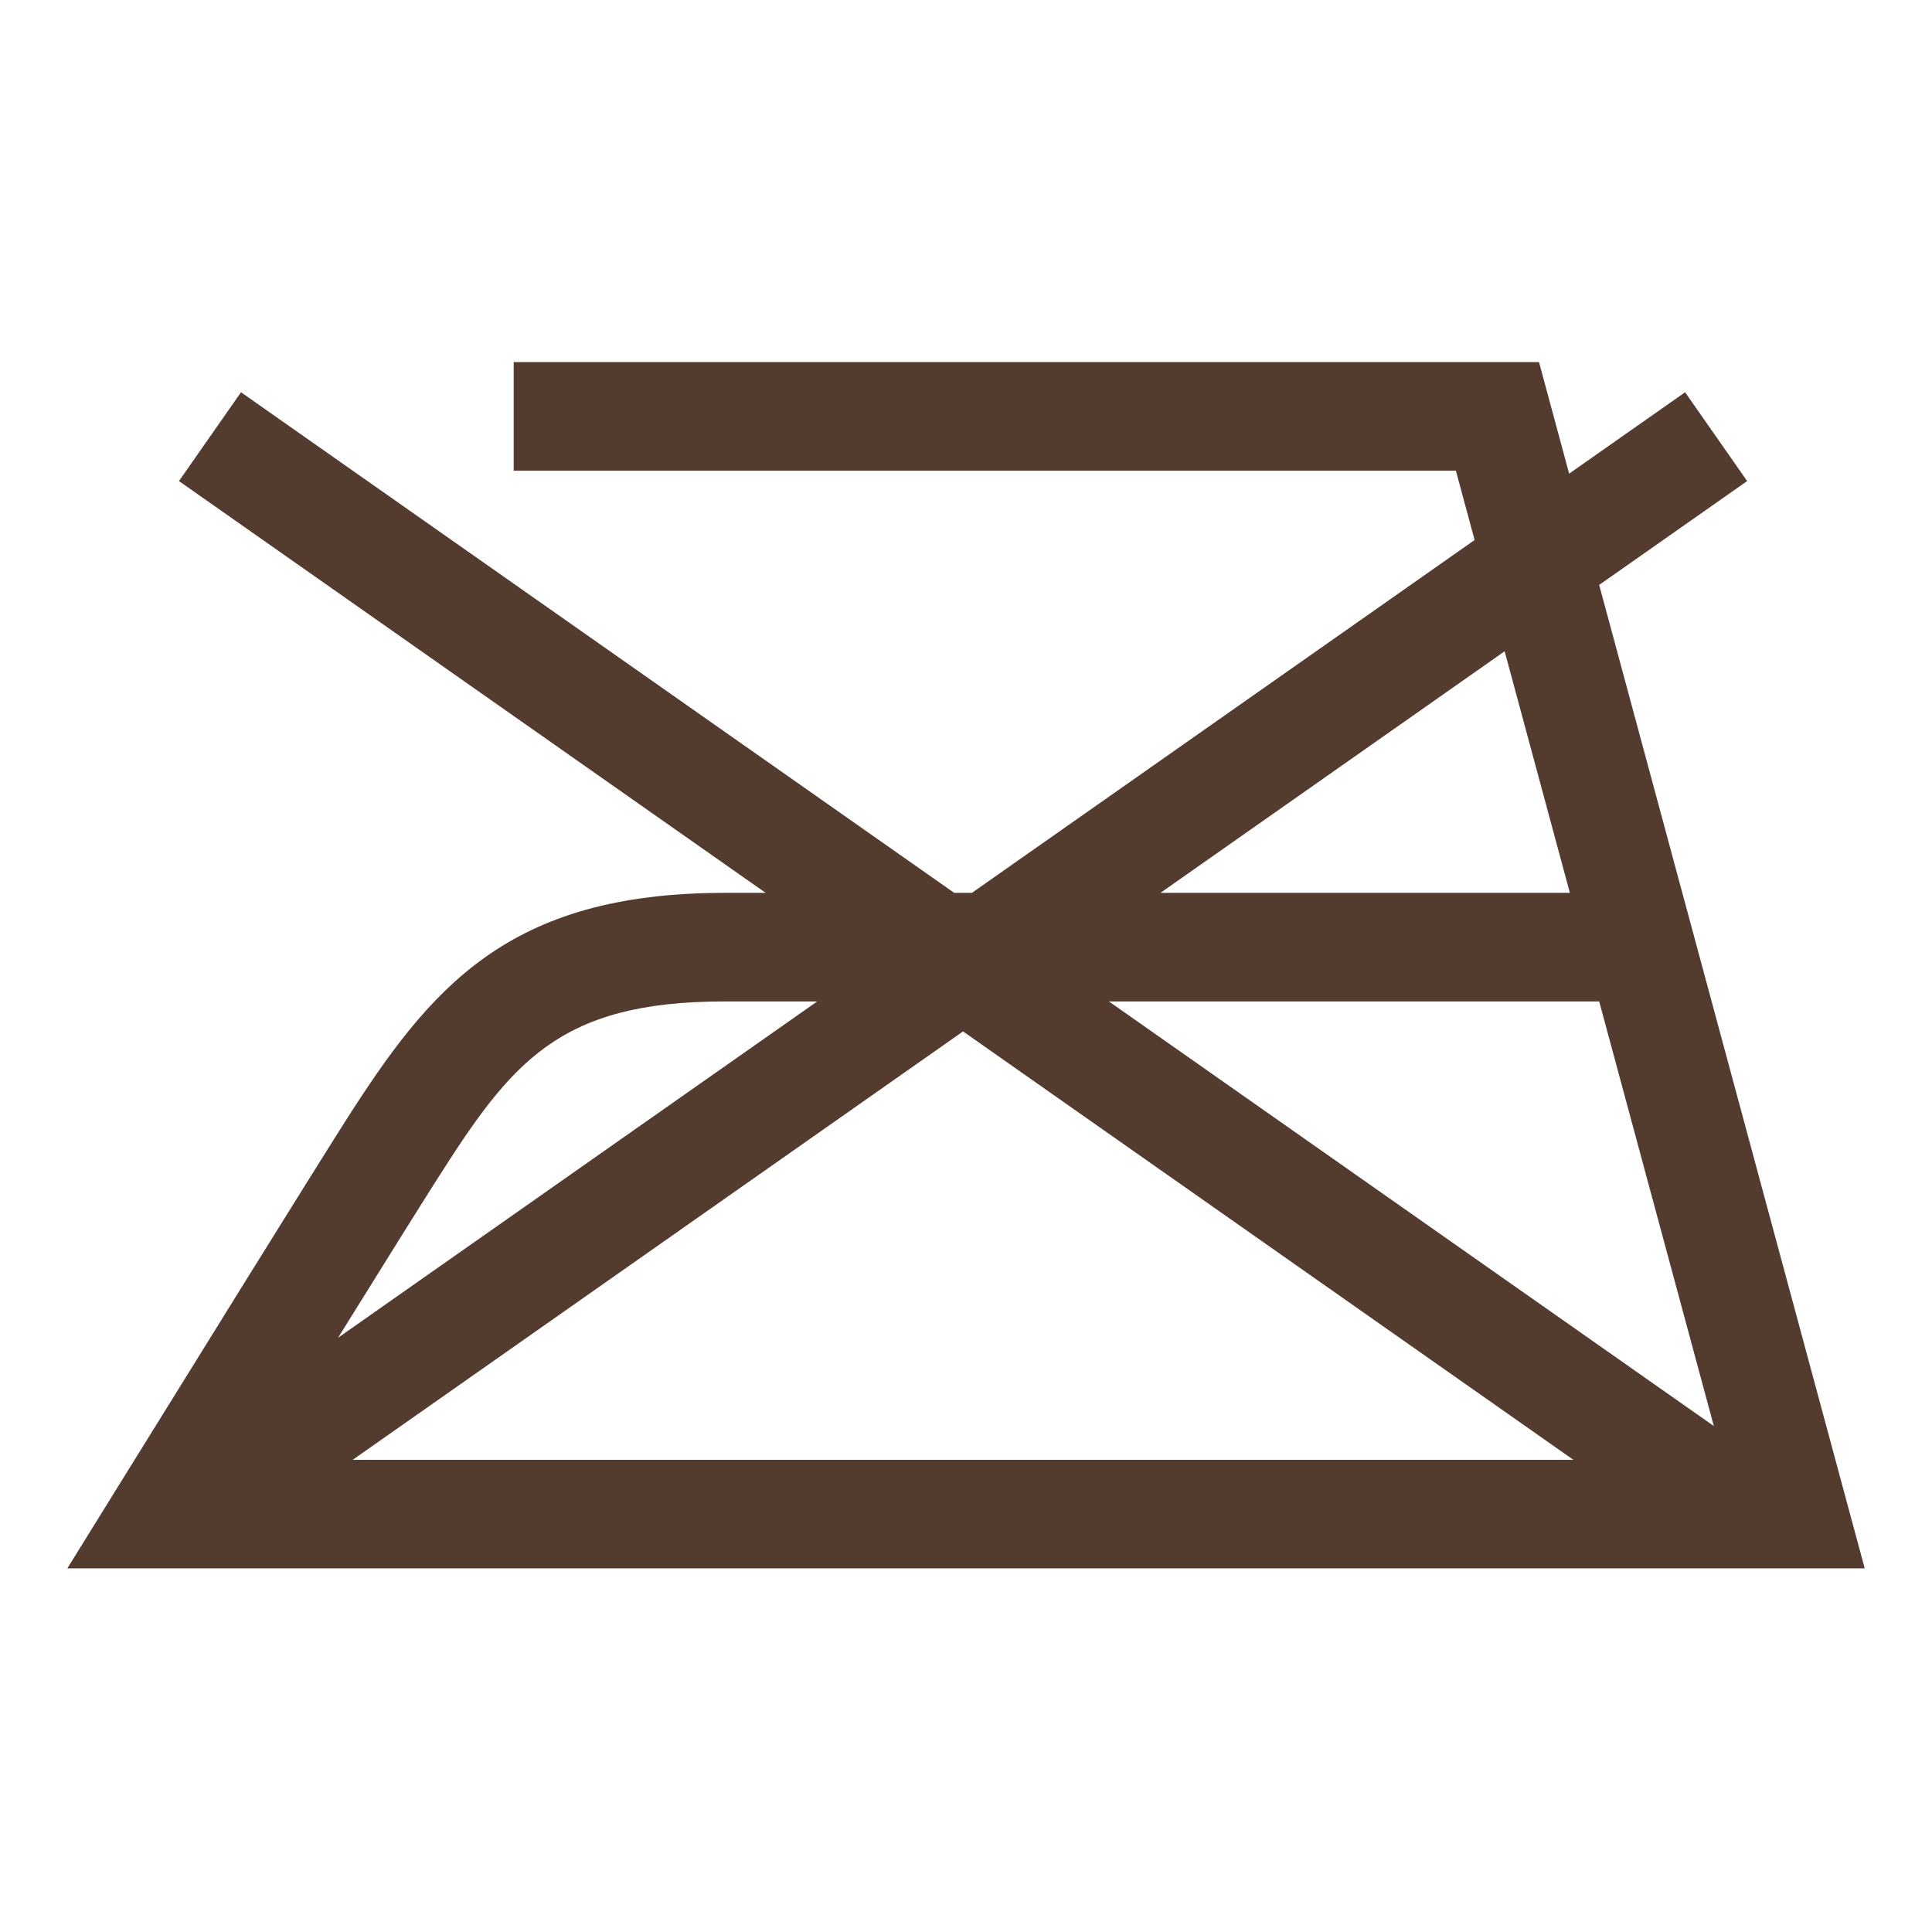 <?xml version="1.0" encoding="UTF-8" standalone="no"?>
<!DOCTYPE svg PUBLIC "-//W3C//DTD SVG 1.1//EN" "http://www.w3.org/Graphics/SVG/1.1/DTD/svg11.dtd">
<svg width="100%" height="100%" viewBox="0 0 454 454" version="1.1" xmlns="http://www.w3.org/2000/svg" xmlns:xlink="http://www.w3.org/1999/xlink" xml:space="preserve" xmlns:serif="http://www.serif.com/" style="fill-rule:evenodd;clip-rule:evenodd;stroke-linejoin:round;stroke-miterlimit:2;">
    <g>
        <path d="M375.791,137.451L410.56,113.047L395.982,92.177L368.732,111.304L361.654,85.09L120.71,85.09L120.71,110.601L342.117,110.601L346.516,126.897L228.384,209.814L224.232,209.814L56.633,92.177L42.055,113.047L179.921,209.814L170.316,209.814C119.245,209.814 101.093,232.137 81.024,263.673C73.202,275.965 44.372,322.461 27.883,349.082L15.821,368.555L438.19,368.555L375.791,137.451ZM170.316,235.326L192.037,235.326L79.442,314.356C89.612,297.991 98.688,283.435 102.548,277.369C120.129,249.742 131.128,235.326 170.316,235.326ZM226.308,242.373L369.732,343.043L82.883,343.043L226.308,242.373ZM260.578,235.326L375.793,235.326L402.732,335.104L260.578,235.326ZM368.904,209.814L272.695,209.814L353.576,153.044L368.904,209.814Z" style="fill:rgb(83,59,48);fill-rule:nonzero;"/>
    </g>
</svg>
